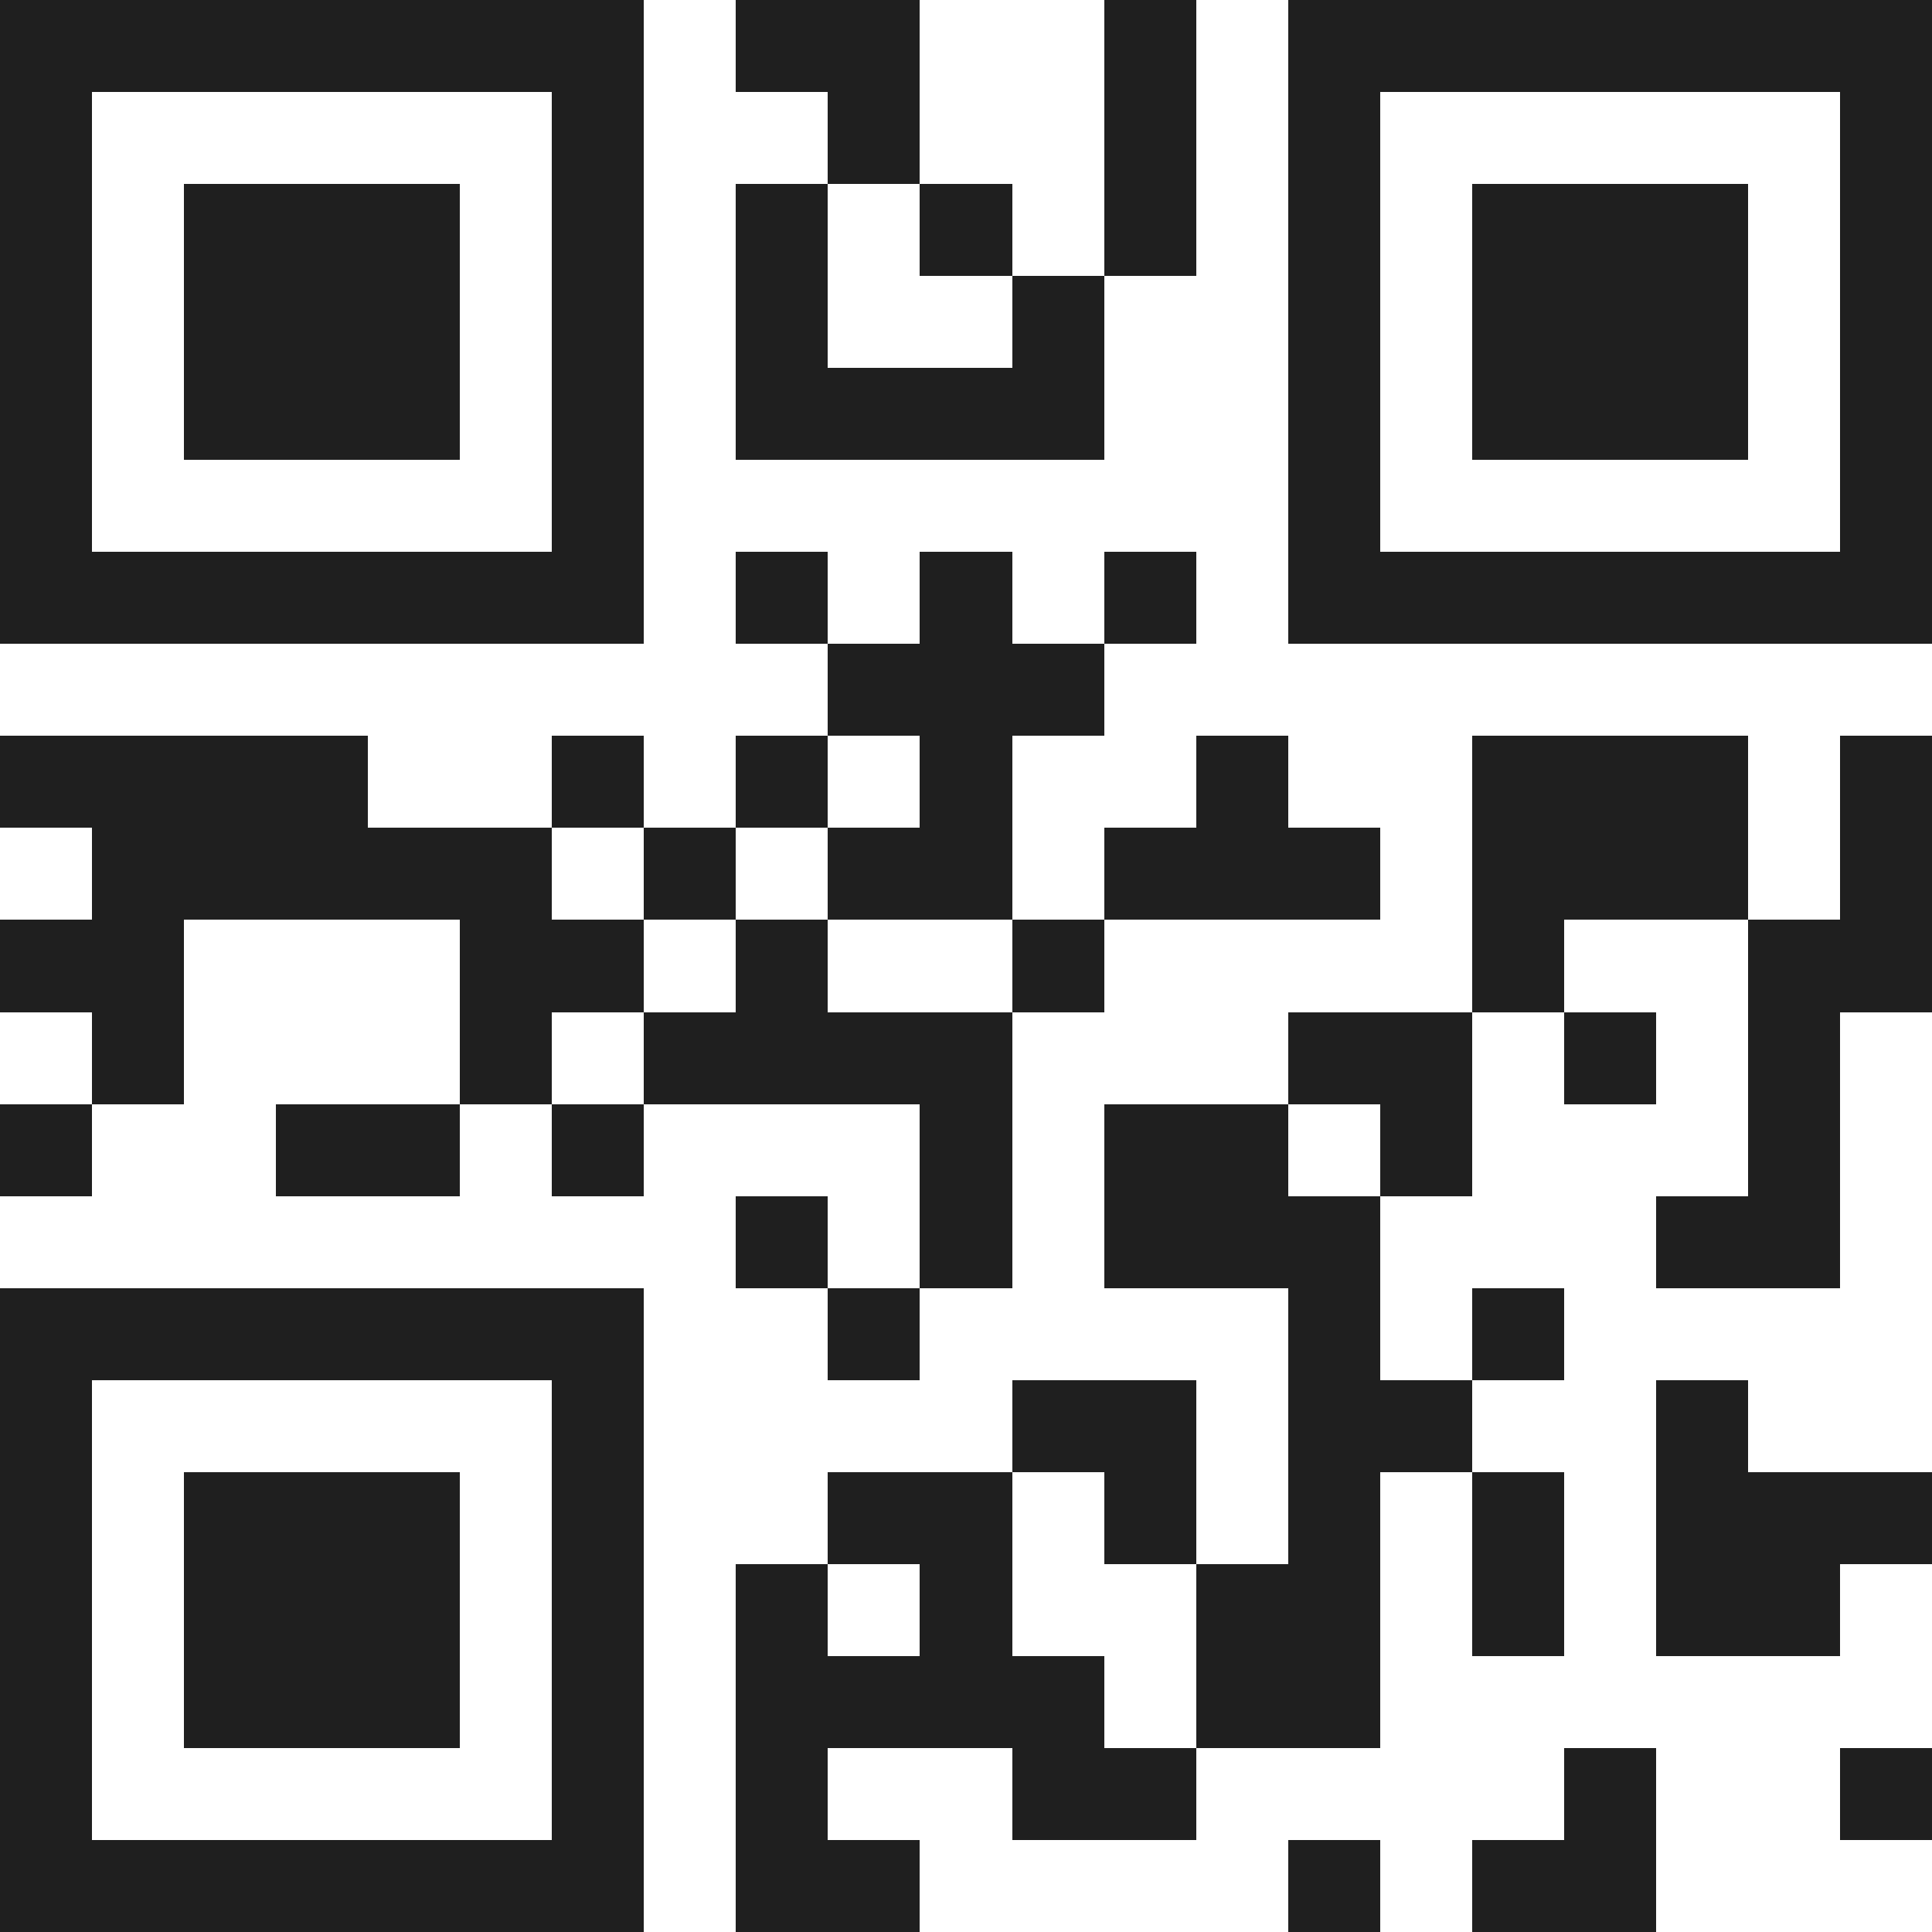 <svg xmlns="http://www.w3.org/2000/svg" viewBox="0 0 21 21" shape-rendering="crispEdges"><path fill="#ffffff" d="M0 0h21v21H0z"/><path stroke="#1f1f1f" d="M0 0.5h7m1 0h2m2 0h1m1 0h7M0 1.5h1m5 0h1m2 0h1m2 0h1m1 0h1m5 0h1M0 2.5h1m1 0h3m1 0h1m1 0h1m1 0h1m1 0h1m1 0h1m1 0h3m1 0h1M0 3.5h1m1 0h3m1 0h1m1 0h1m2 0h1m2 0h1m1 0h3m1 0h1M0 4.5h1m1 0h3m1 0h1m1 0h4m2 0h1m1 0h3m1 0h1M0 5.5h1m5 0h1m7 0h1m5 0h1M0 6.5h7m1 0h1m1 0h1m1 0h1m1 0h7M9 7.5h3M0 8.5h4m2 0h1m1 0h1m1 0h1m2 0h1m2 0h3m1 0h1M1 9.5h5m1 0h1m1 0h2m1 0h3m1 0h3m1 0h1M0 10.5h2m3 0h2m1 0h1m2 0h1m4 0h1m2 0h2M1 11.5h1m3 0h1m1 0h4m3 0h2m1 0h1m1 0h1M0 12.5h1m2 0h2m1 0h1m3 0h1m1 0h2m1 0h1m3 0h1M8 13.5h1m1 0h1m1 0h3m3 0h2M0 14.5h7m2 0h1m4 0h1m1 0h1M0 15.5h1m5 0h1m4 0h2m1 0h2m2 0h1M0 16.5h1m1 0h3m1 0h1m2 0h2m1 0h1m1 0h1m1 0h1m1 0h3M0 17.5h1m1 0h3m1 0h1m1 0h1m1 0h1m2 0h2m1 0h1m1 0h2M0 18.5h1m1 0h3m1 0h1m1 0h4m1 0h2M0 19.5h1m5 0h1m1 0h1m2 0h2m4 0h1m2 0h1M0 20.5h7m1 0h2m4 0h1m1 0h2"/></svg>
